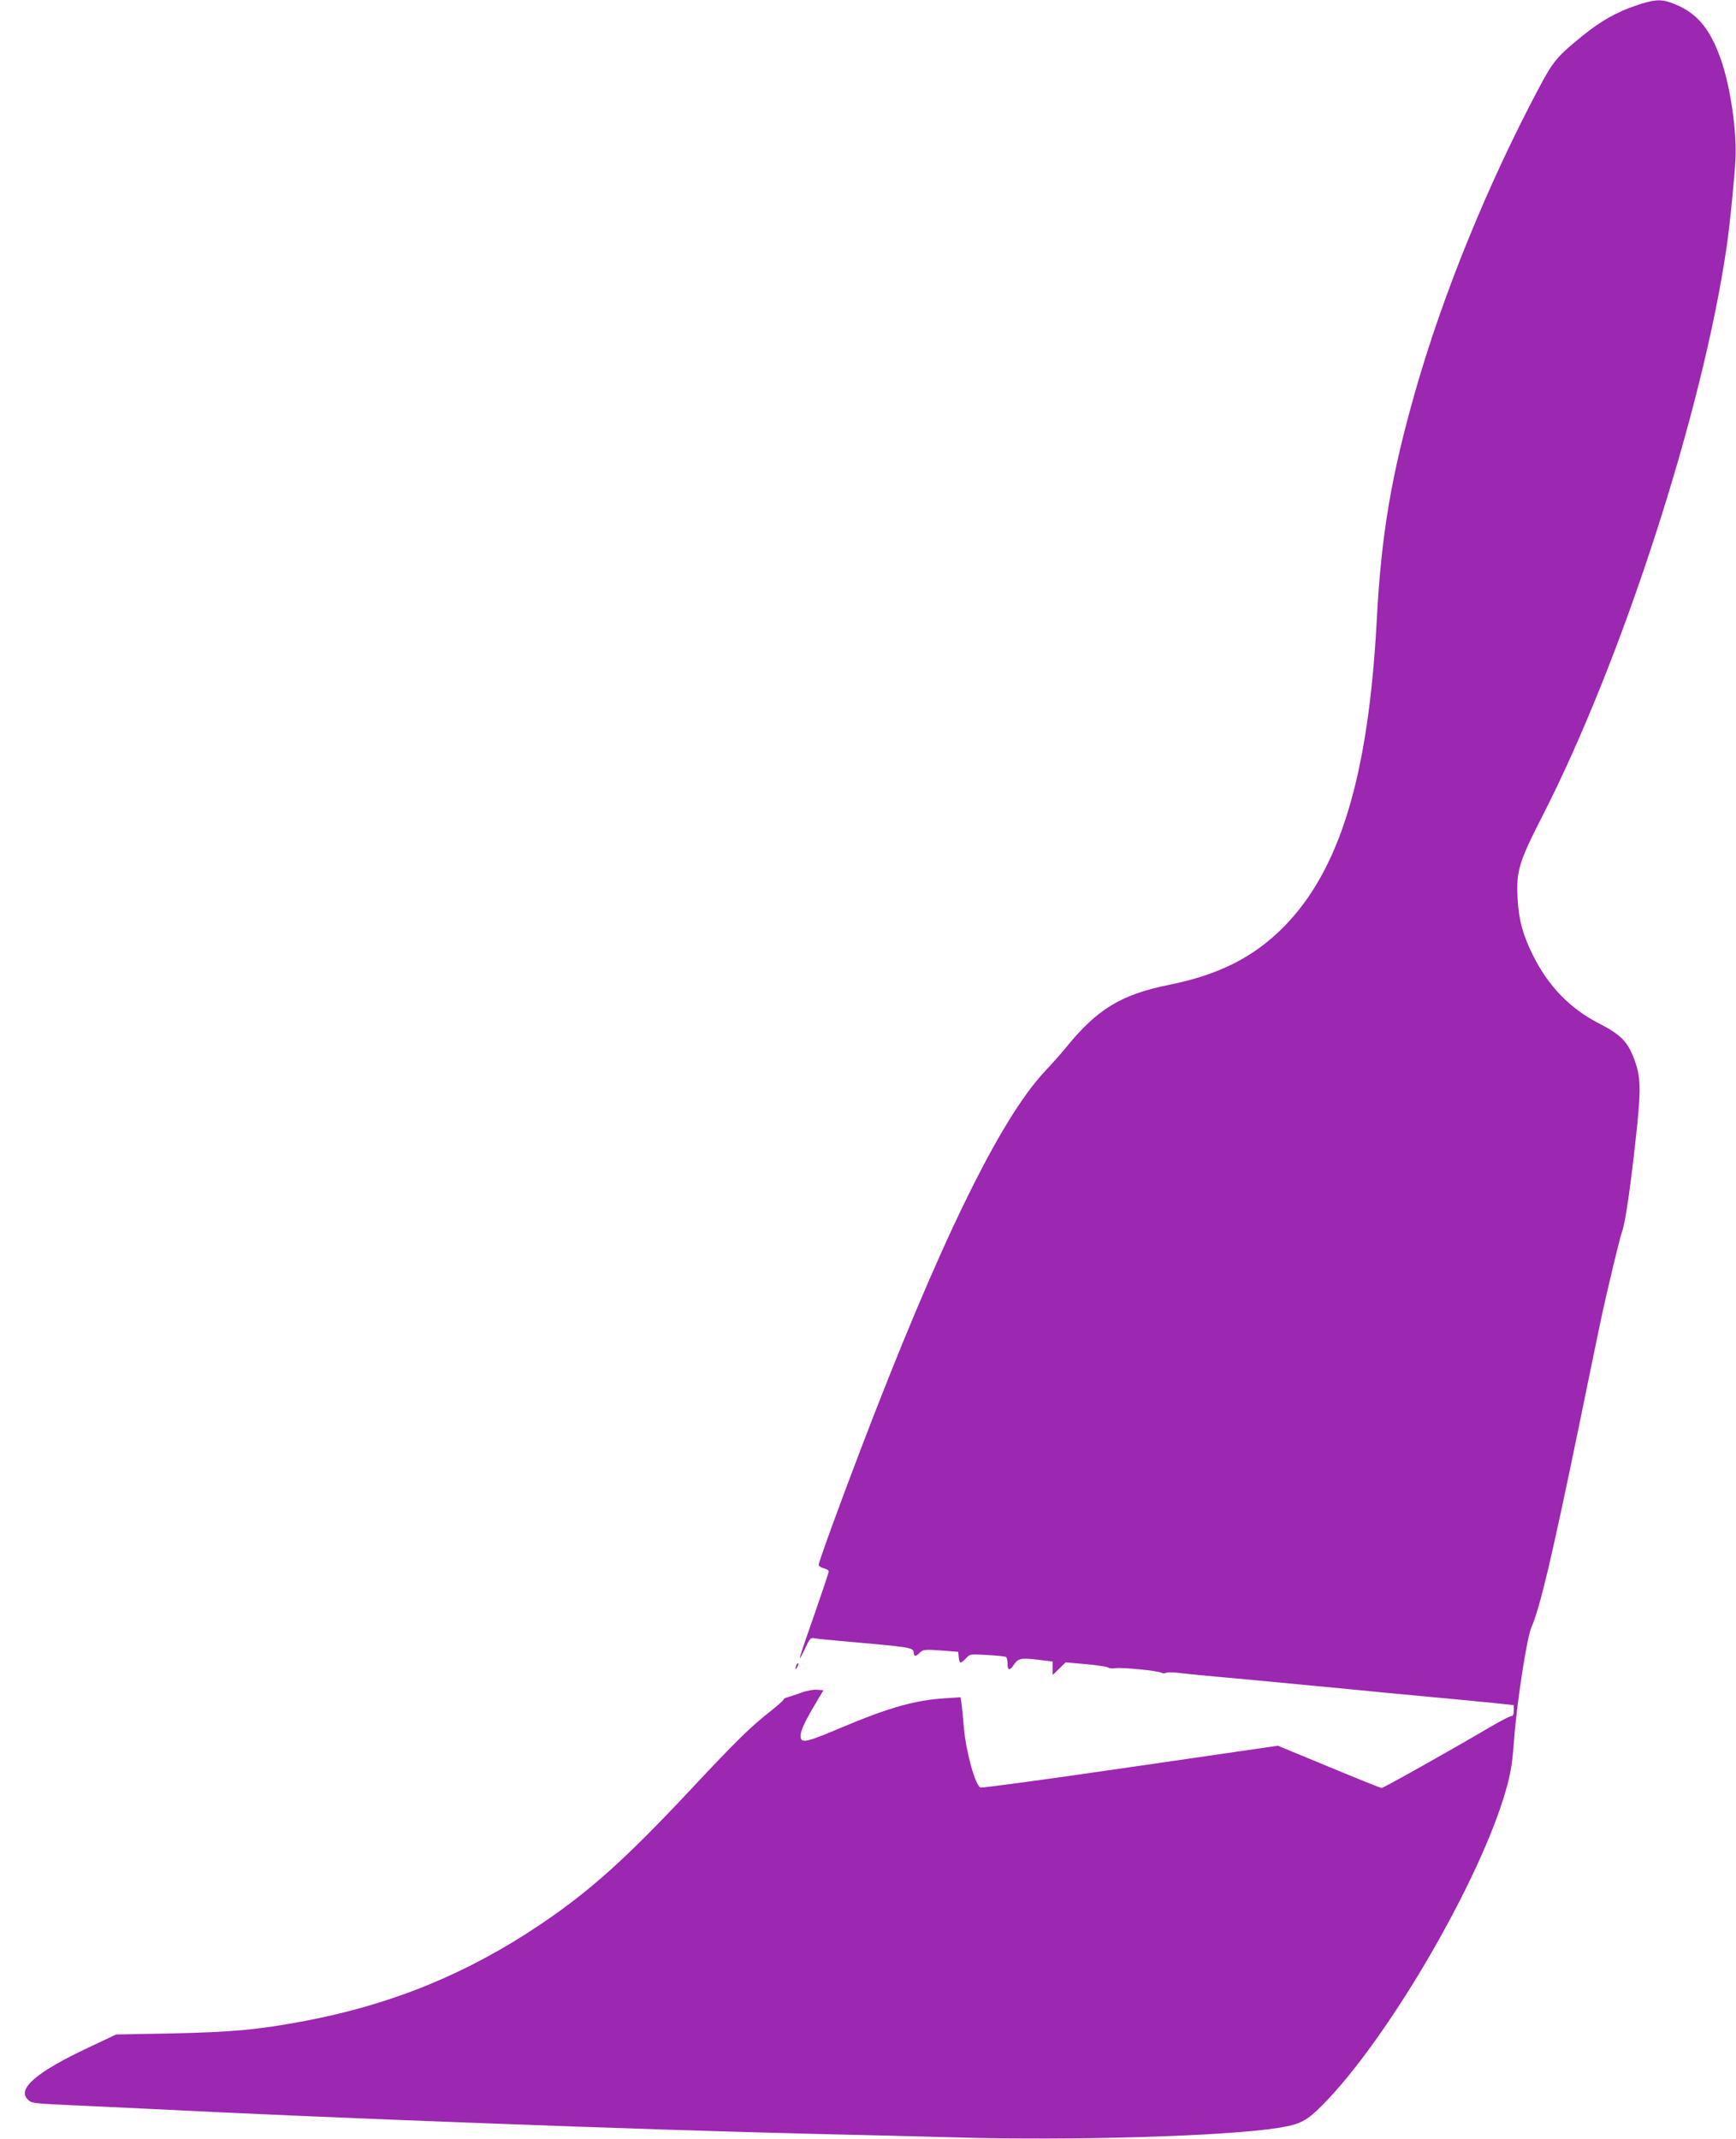 <?xml version="1.0" standalone="no"?>
<!DOCTYPE svg PUBLIC "-//W3C//DTD SVG 20010904//EN"
 "http://www.w3.org/TR/2001/REC-SVG-20010904/DTD/svg10.dtd">
<svg version="1.0" xmlns="http://www.w3.org/2000/svg"
 width="1039pt" height="1280pt" viewBox="0 0 1039 1280"
 preserveAspectRatio="xMidYMid meet">
<g transform="translate(0,1280) scale(0.1,-0.1)"
fill="#9c27b0" stroke="none">
<path d="M9789 12766 c-111 -37 -208 -92 -311 -175 -157 -127 -182 -156 -264
-311 -306 -574 -577 -1237 -743 -1820 -144 -504 -204 -858 -231 -1370 -50
-937 -221 -1498 -559 -1839 -179 -180 -387 -285 -686 -345 -286 -58 -430 -146
-616 -376 -24 -30 -82 -95 -128 -144 -271 -292 -632 -1033 -1100 -2260 -125
-327 -251 -673 -251 -690 0 -8 14 -17 30 -21 16 -4 30 -12 30 -19 0 -7 -38
-120 -84 -252 -99 -283 -108 -313 -61 -216 34 72 35 73 67 67 18 -3 85 -10
148 -15 428 -38 434 -39 438 -68 4 -27 10 -28 37 -2 21 19 29 20 126 13 l104
-8 3 -33 c4 -39 11 -40 43 -6 24 26 25 26 127 20 57 -3 108 -8 113 -12 5 -3 9
-21 9 -40 0 -40 13 -44 36 -9 27 41 44 45 143 33 l91 -11 0 -41 0 -40 39 38
39 38 123 -11 c68 -6 128 -16 132 -20 5 -5 25 -7 43 -4 39 6 251 -15 275 -27
8 -5 21 -5 27 -1 7 4 41 4 75 0 61 -7 179 -19 407 -39 63 -6 158 -15 210 -20
52 -5 147 -14 210 -20 63 -6 158 -15 210 -20 52 -5 145 -14 205 -20 437 -41
492 -46 643 -61 l122 -13 0 -33 c0 -23 -5 -33 -16 -33 -8 0 -68 -31 -132 -69
-233 -137 -632 -361 -643 -361 -6 0 -148 57 -316 127 l-305 126 -882 -128
c-486 -71 -890 -126 -898 -122 -30 11 -85 209 -98 347 -6 69 -13 140 -16 159
l-5 34 -92 -6 c-179 -11 -336 -55 -623 -176 -189 -80 -231 -92 -240 -66 -11
27 12 84 75 190 l59 100 -38 3 c-21 2 -64 -6 -96 -18 -33 -12 -69 -24 -81 -27
-13 -3 -23 -9 -23 -13 0 -5 -37 -38 -83 -74 -117 -92 -204 -178 -460 -451
-398 -426 -615 -621 -912 -821 -436 -294 -887 -479 -1410 -578 -282 -53 -434
-67 -810 -75 l-320 -6 -163 -77 c-313 -147 -431 -248 -366 -312 22 -23 33 -24
299 -36 132 -6 324 -15 427 -20 1043 -54 3010 -127 3988 -150 239 -5 620 -15
847 -21 693 -20 1608 7 1922 57 133 21 171 40 271 142 372 377 897 1265 1074
1817 42 132 56 203 66 342 15 222 77 630 105 693 53 123 122 416 285 1205 55
270 114 555 131 635 38 179 114 495 128 533 20 53 56 308 91 647 20 204 18
277 -14 367 -41 117 -82 160 -217 229 -173 89 -303 223 -395 409 -61 123 -84
210 -91 336 -9 166 7 219 147 493 479 936 962 2427 1105 3416 20 142 45 392
52 520 8 168 -31 434 -88 596 -68 193 -151 286 -301 339 -62 21 -101 18 -209
-19z"/>
<path d="M4766 2835 c-9 -26 -7 -32 5 -12 6 10 9 21 6 23 -2 3 -7 -2 -11 -11z"/>
</g>
</svg>
